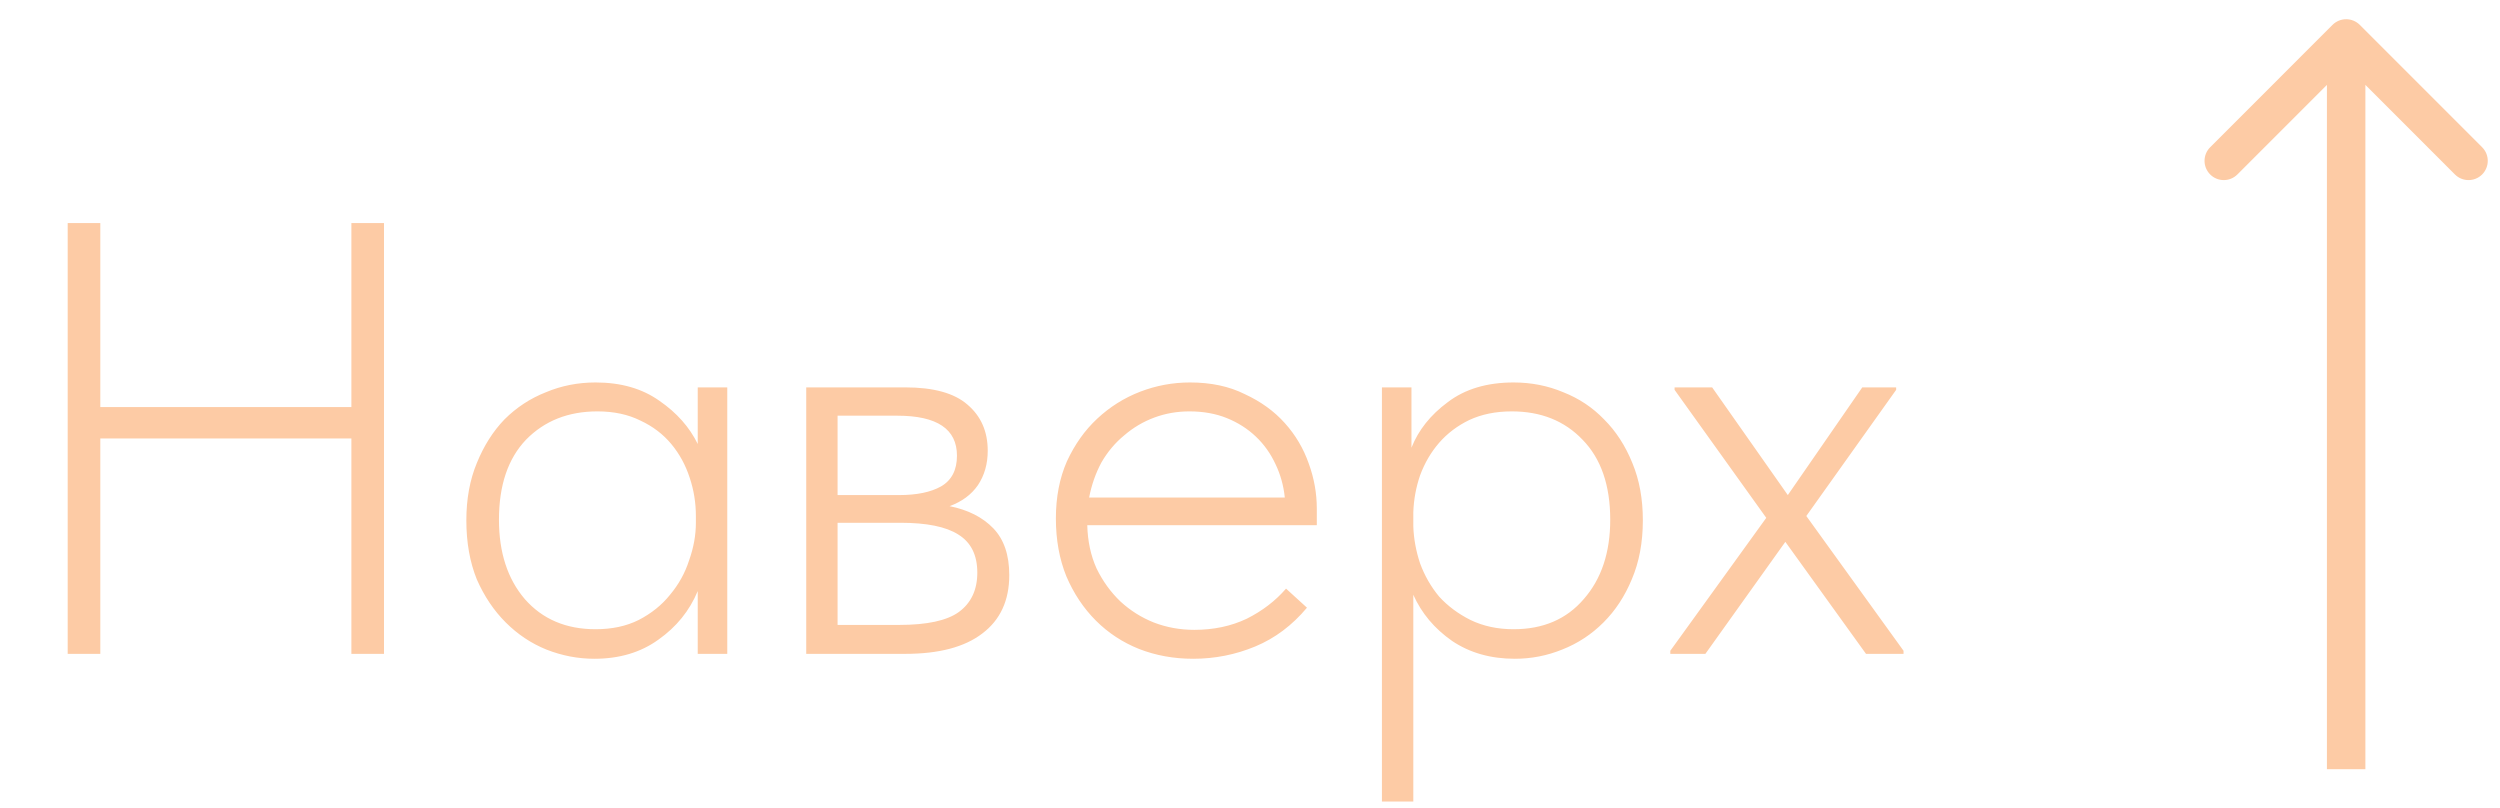 <?xml version="1.0" encoding="UTF-8"?> <svg xmlns="http://www.w3.org/2000/svg" width="65" height="21" viewBox="0 0 65 21" fill="none"><path d="M9.136 11.4H2.608V17H1.76V5.8H2.608V10.584H9.136V5.8H9.984V17H9.136V11.4ZM15.453 17.128C15.027 17.128 14.611 17.048 14.205 16.888C13.81 16.728 13.459 16.493 13.149 16.184C12.84 15.875 12.589 15.501 12.397 15.064C12.216 14.616 12.125 14.104 12.125 13.528C12.125 12.973 12.216 12.477 12.397 12.04C12.579 11.592 12.819 11.213 13.117 10.904C13.427 10.595 13.784 10.36 14.189 10.2C14.595 10.029 15.027 9.944 15.485 9.944C16.146 9.944 16.701 10.104 17.149 10.424C17.597 10.733 17.928 11.107 18.141 11.544V10.072H18.909V17H18.141V15.368C17.928 15.88 17.587 16.301 17.117 16.632C16.659 16.963 16.104 17.128 15.453 17.128ZM15.485 16.36C15.912 16.36 16.285 16.28 16.605 16.12C16.936 15.949 17.208 15.731 17.421 15.464C17.645 15.197 17.811 14.899 17.917 14.568C18.035 14.237 18.093 13.912 18.093 13.592V13.416C18.093 13.075 18.04 12.744 17.933 12.424C17.826 12.093 17.666 11.8 17.453 11.544C17.24 11.288 16.973 11.085 16.653 10.936C16.333 10.776 15.96 10.696 15.533 10.696C14.776 10.696 14.157 10.941 13.677 11.432C13.208 11.923 12.973 12.616 12.973 13.512C12.973 14.365 13.197 15.053 13.645 15.576C14.104 16.099 14.717 16.36 15.485 16.36ZM20.962 10.072H23.538C24.273 10.072 24.812 10.221 25.154 10.52C25.506 10.819 25.681 11.219 25.681 11.72C25.681 12.061 25.596 12.36 25.425 12.616C25.255 12.861 25.009 13.043 24.689 13.16C25.169 13.256 25.548 13.448 25.826 13.736C26.103 14.024 26.241 14.429 26.241 14.952C26.241 15.613 26.007 16.12 25.538 16.472C25.079 16.824 24.412 17 23.538 17H20.962V10.072ZM21.777 13.592V16.248H23.378C24.103 16.248 24.62 16.136 24.93 15.912C25.25 15.677 25.41 15.336 25.41 14.888C25.41 14.429 25.244 14.099 24.913 13.896C24.593 13.693 24.092 13.592 23.41 13.592H21.777ZM21.777 10.808V12.872H23.378C23.836 12.872 24.199 12.797 24.465 12.648C24.743 12.488 24.881 12.221 24.881 11.848C24.881 11.155 24.364 10.808 23.329 10.808H21.777ZM31.021 17.128C30.52 17.128 30.051 17.043 29.613 16.872C29.187 16.701 28.813 16.456 28.493 16.136C28.173 15.816 27.917 15.432 27.725 14.984C27.544 14.536 27.453 14.035 27.453 13.48C27.453 12.925 27.549 12.429 27.741 11.992C27.944 11.555 28.205 11.187 28.525 10.888C28.856 10.579 29.229 10.344 29.645 10.184C30.061 10.024 30.493 9.944 30.941 9.944C31.485 9.944 31.96 10.045 32.365 10.248C32.781 10.44 33.128 10.691 33.405 11C33.683 11.309 33.891 11.661 34.029 12.056C34.168 12.44 34.237 12.829 34.237 13.224V13.656H28.269C28.28 14.072 28.36 14.445 28.509 14.776C28.669 15.107 28.877 15.395 29.133 15.64C29.389 15.875 29.677 16.056 29.997 16.184C30.328 16.312 30.68 16.376 31.053 16.376C31.555 16.376 32.008 16.28 32.413 16.088C32.819 15.885 33.16 15.624 33.437 15.304L33.981 15.8C33.597 16.259 33.149 16.595 32.637 16.808C32.125 17.021 31.587 17.128 31.021 17.128ZM30.925 10.696C30.605 10.696 30.301 10.749 30.013 10.856C29.725 10.963 29.464 11.117 29.229 11.32C28.995 11.512 28.797 11.747 28.637 12.024C28.488 12.301 28.381 12.605 28.317 12.936H33.405C33.373 12.627 33.293 12.339 33.165 12.072C33.037 11.795 32.867 11.555 32.653 11.352C32.44 11.149 32.189 10.989 31.901 10.872C31.613 10.755 31.288 10.696 30.925 10.696ZM35.93 20.84V10.072H36.698V11.64C36.88 11.181 37.194 10.787 37.642 10.456C38.09 10.115 38.661 9.944 39.354 9.944C39.813 9.944 40.245 10.029 40.65 10.2C41.056 10.36 41.408 10.595 41.706 10.904C42.016 11.213 42.261 11.592 42.442 12.04C42.624 12.477 42.714 12.973 42.714 13.528C42.714 14.104 42.618 14.616 42.426 15.064C42.245 15.501 42 15.875 41.69 16.184C41.381 16.493 41.024 16.728 40.618 16.888C40.224 17.048 39.813 17.128 39.386 17.128C38.757 17.128 38.213 16.973 37.754 16.664C37.296 16.344 36.96 15.944 36.746 15.464V20.84H35.93ZM39.306 10.696C38.89 10.696 38.522 10.771 38.202 10.92C37.893 11.069 37.632 11.267 37.418 11.512C37.205 11.757 37.04 12.04 36.922 12.36C36.816 12.669 36.757 12.989 36.746 13.32V13.688C36.757 14.008 36.816 14.328 36.922 14.648C37.04 14.968 37.205 15.256 37.418 15.512C37.642 15.757 37.914 15.96 38.234 16.12C38.565 16.28 38.938 16.36 39.354 16.36C40.122 16.36 40.73 16.099 41.178 15.576C41.637 15.053 41.866 14.365 41.866 13.512C41.866 12.616 41.626 11.923 41.146 11.432C40.677 10.941 40.064 10.696 39.306 10.696ZM43.428 16.92L45.923 13.464L43.539 10.136V10.072H44.516L46.483 12.872L48.419 10.072H49.3V10.136L46.964 13.416L49.492 16.92V17H48.516L46.419 14.088L44.34 17H43.428V16.92Z" fill="#FDCBA5"></path><path d="M61.354 0.646C61.158 0.451 60.842 0.451 60.646 0.646L57.465 3.828C57.269 4.024 57.269 4.34 57.465 4.536C57.66 4.731 57.976 4.731 58.172 4.536L61 1.707L63.828 4.536C64.024 4.731 64.34 4.731 64.535 4.536C64.731 4.34 64.731 4.024 64.535 3.828L61.354 0.646ZM61 20H61.5V1H61H60.5V20H61Z" fill="#FDCBA5"></path></svg> 
